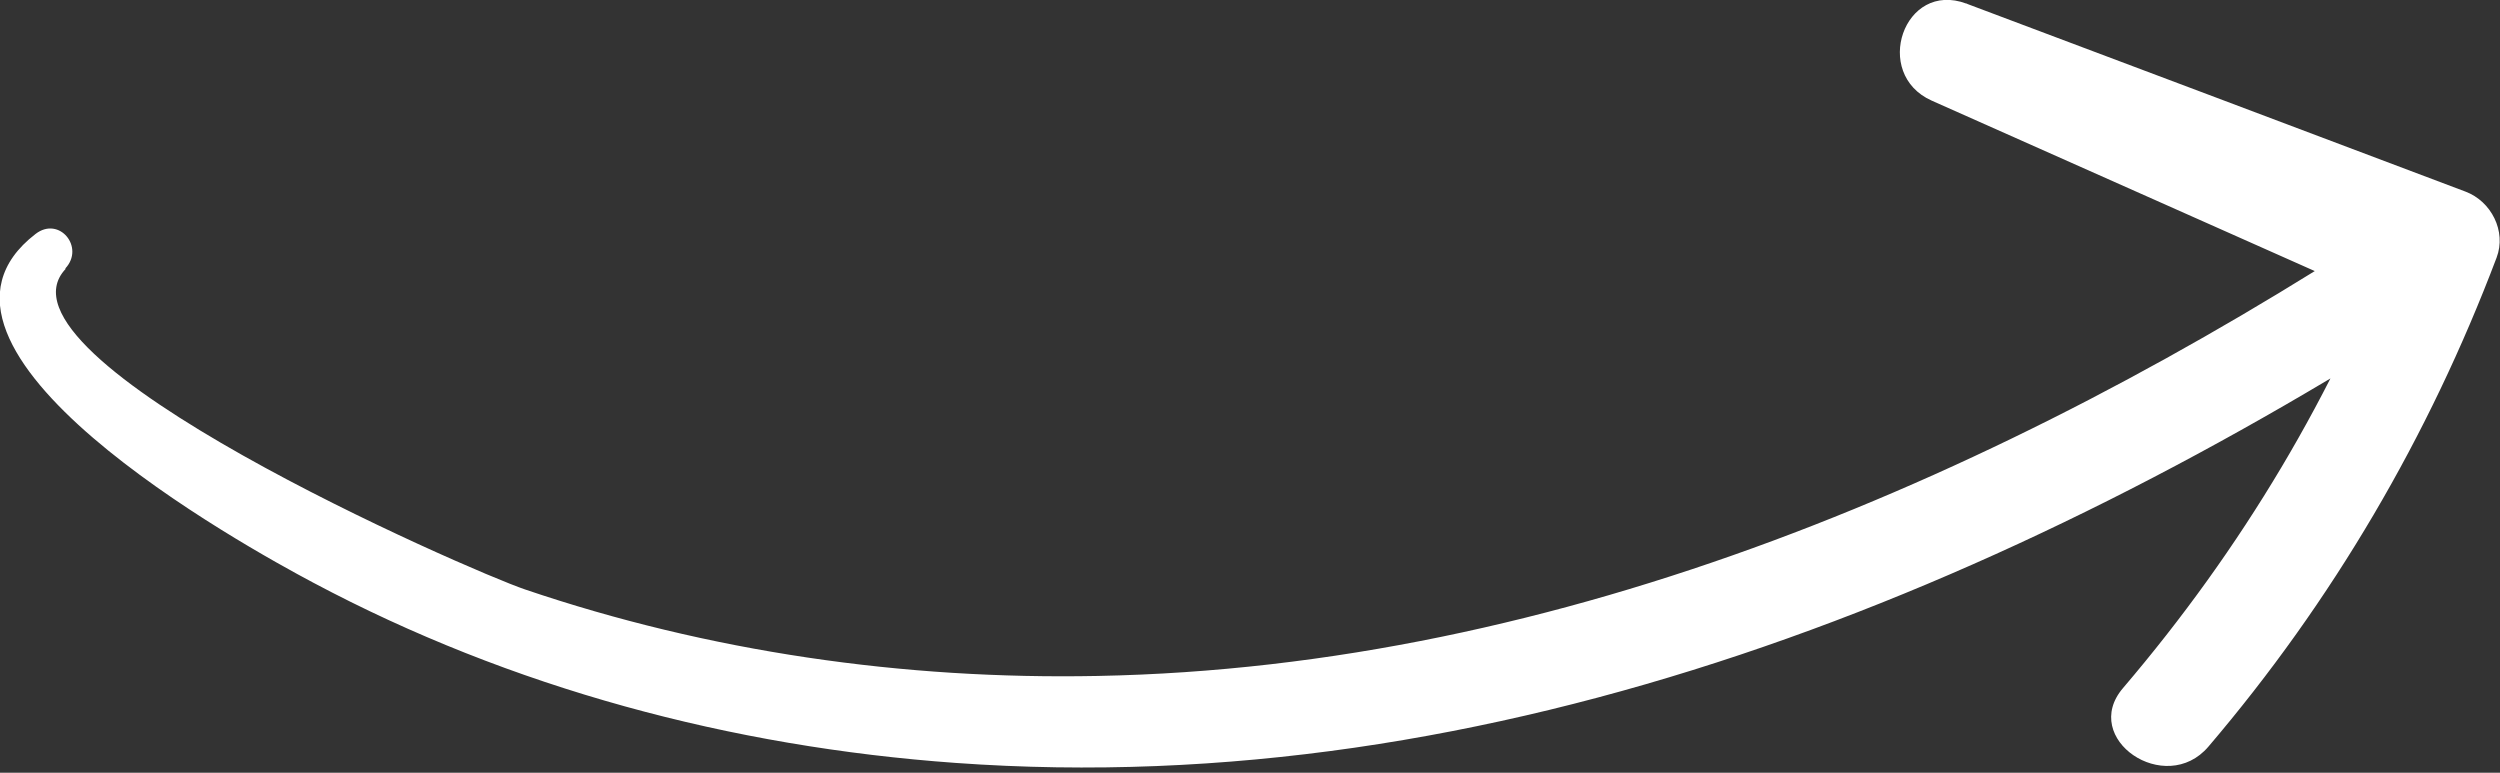 <svg width="110" height="34" viewBox="0 0 110 34" fill="none" xmlns="http://www.w3.org/2000/svg">
<rect x="0" y="0" width="110" height="34" fill="#333333" stroke="none"/>
<path d="M2.889 11.831C-0.813 15.746 20.65 25.103 23.097 25.934C31.191 28.682 39.753 29.91 48.289 29.742C68.736 29.353 88.193 20.88 105.087 9.87C105.317 11.142 105.555 12.406 105.785 13.678C98.858 10.594 91.93 7.511 84.994 4.427C82.361 3.252 83.766 -0.875 86.523 0.159C93.848 2.907 101.164 5.673 108.48 8.43C109.611 8.854 110.292 10.17 109.85 11.337C106.872 19.21 102.631 26.446 97.17 32.852C95.279 35.07 91.506 32.499 93.415 30.272C98.637 24.149 102.719 17.328 105.573 9.799L106.943 12.706C99.626 9.941 92.301 7.184 84.985 4.418C85.498 2.995 86.01 1.573 86.514 0.15C93.441 3.252 100.36 6.353 107.287 9.455C108.622 10.055 109.532 12.264 107.985 13.263C88.44 25.925 65.749 35.282 42.042 33.568C32.19 32.861 22.505 30.281 13.775 25.633C10.798 24.052 -4.992 15.348 1.564 10.294C2.607 9.49 3.746 10.886 2.872 11.814L2.889 11.831Z" fill="white"/>
</svg>
